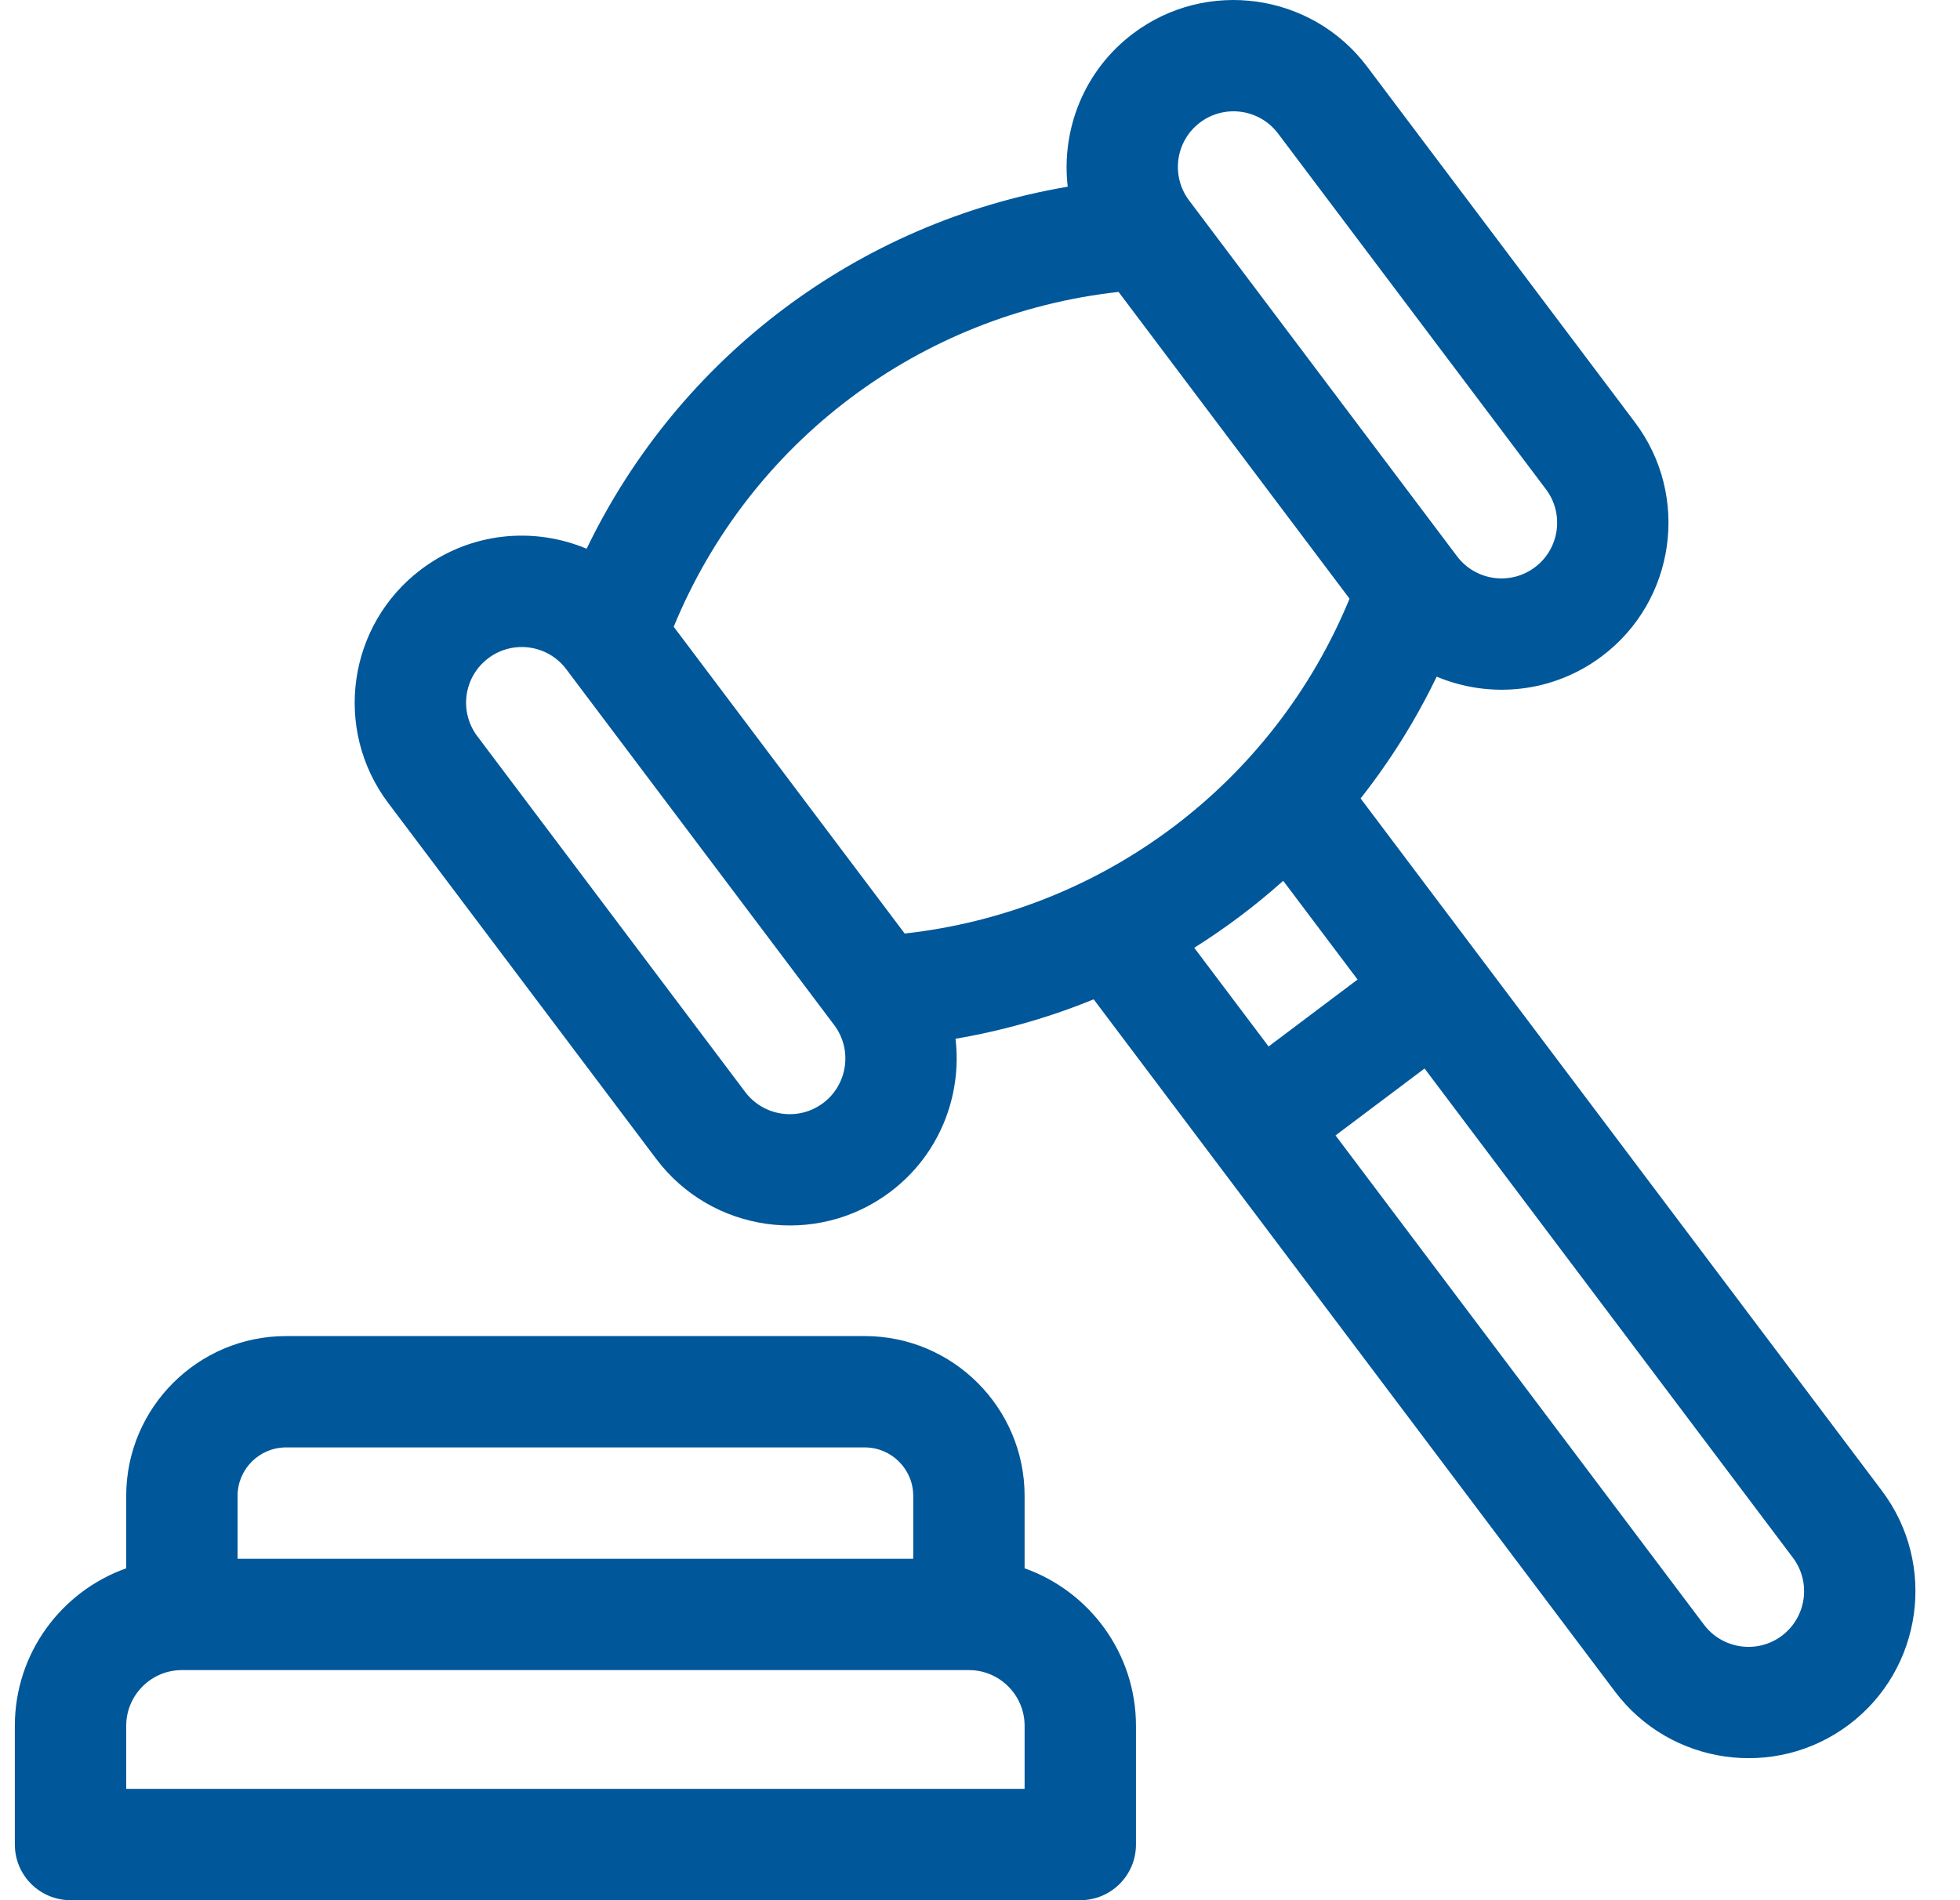 <svg width="33" height="32" viewBox="0 0 33 32" fill="none" xmlns="http://www.w3.org/2000/svg">
<g clip-path="url(#clip0_1903_25888)">
<path d="M1.188 32H18.188C18.706 32 19.126 31.581 19.126 31.063V29.063C19.126 27.841 18.342 26.798 17.251 26.411V25.191C17.251 23.707 16.043 22.5 14.559 22.5H4.817C3.333 22.5 2.125 23.707 2.125 25.191V26.411C1.034 26.798 0.25 27.841 0.25 29.063V31.063C0.25 31.581 0.67 32 1.188 32ZM4.817 24.375H14.559C15.009 24.375 15.376 24.741 15.376 25.191V26.25H4V25.191C4 24.741 4.366 24.375 4.817 24.375ZM2.125 29.063C2.125 28.546 2.546 28.125 3.062 28.125H16.313C16.83 28.125 17.251 28.546 17.251 29.063V30.125H2.125V29.063Z" fill="#00579A"/>
<path d="M11.049 19.517C11.979 20.753 13.745 21.008 14.988 20.073C15.816 19.45 16.201 18.455 16.088 17.493C16.894 17.356 17.673 17.132 18.414 16.829L27.192 28.488C28.122 29.724 29.888 29.979 31.13 29.044C32.369 28.111 32.618 26.344 31.685 25.105L22.908 13.446C23.403 12.818 23.834 12.132 24.189 11.395C25.092 11.774 26.153 11.667 26.972 11.05C28.211 10.118 28.46 8.351 27.527 7.112L23.016 1.12C22.083 -0.119 20.316 -0.368 19.077 0.565C18.25 1.188 17.865 2.183 17.977 3.144C14.445 3.746 11.433 6.013 9.877 9.241C8.975 8.863 7.919 8.966 7.093 9.587C5.852 10.522 5.603 12.284 6.538 13.525L11.049 19.517ZM21.605 14.833L22.857 16.496L21.359 17.623L20.107 15.961C20.637 15.628 21.138 15.251 21.605 14.833ZM30.002 27.546C29.589 27.857 29 27.773 28.689 27.36L22.486 19.121L23.985 17.994L30.187 26.233C30.498 26.646 30.415 27.234 30.002 27.546ZM20.205 2.063C20.619 1.751 21.208 1.836 21.518 2.248L26.029 8.24C26.34 8.652 26.257 9.242 25.844 9.552C25.43 9.864 24.843 9.781 24.531 9.367L20.02 3.375C19.709 2.962 19.792 2.373 20.205 2.063ZM18.833 4.916C19.239 5.456 22.309 9.534 22.722 10.082C21.442 13.192 18.576 15.351 15.232 15.721L11.343 10.555C12.624 7.441 15.486 5.287 18.833 4.916ZM8.221 11.085C8.634 10.774 9.222 10.855 9.534 11.27L14.045 17.262C14.045 17.262 14.045 17.262 14.045 17.262C14.356 17.675 14.273 18.264 13.86 18.575C13.447 18.886 12.858 18.803 12.547 18.39L8.036 12.398C7.725 11.984 7.807 11.397 8.221 11.085Z" fill="#00579A"/>
</g>
<defs>
<clipPath id="clip0_1903_25888">
<rect width="32" height="32" fill="white" transform="translate(0.25)"/>
</clipPath>
</defs>
</svg>

